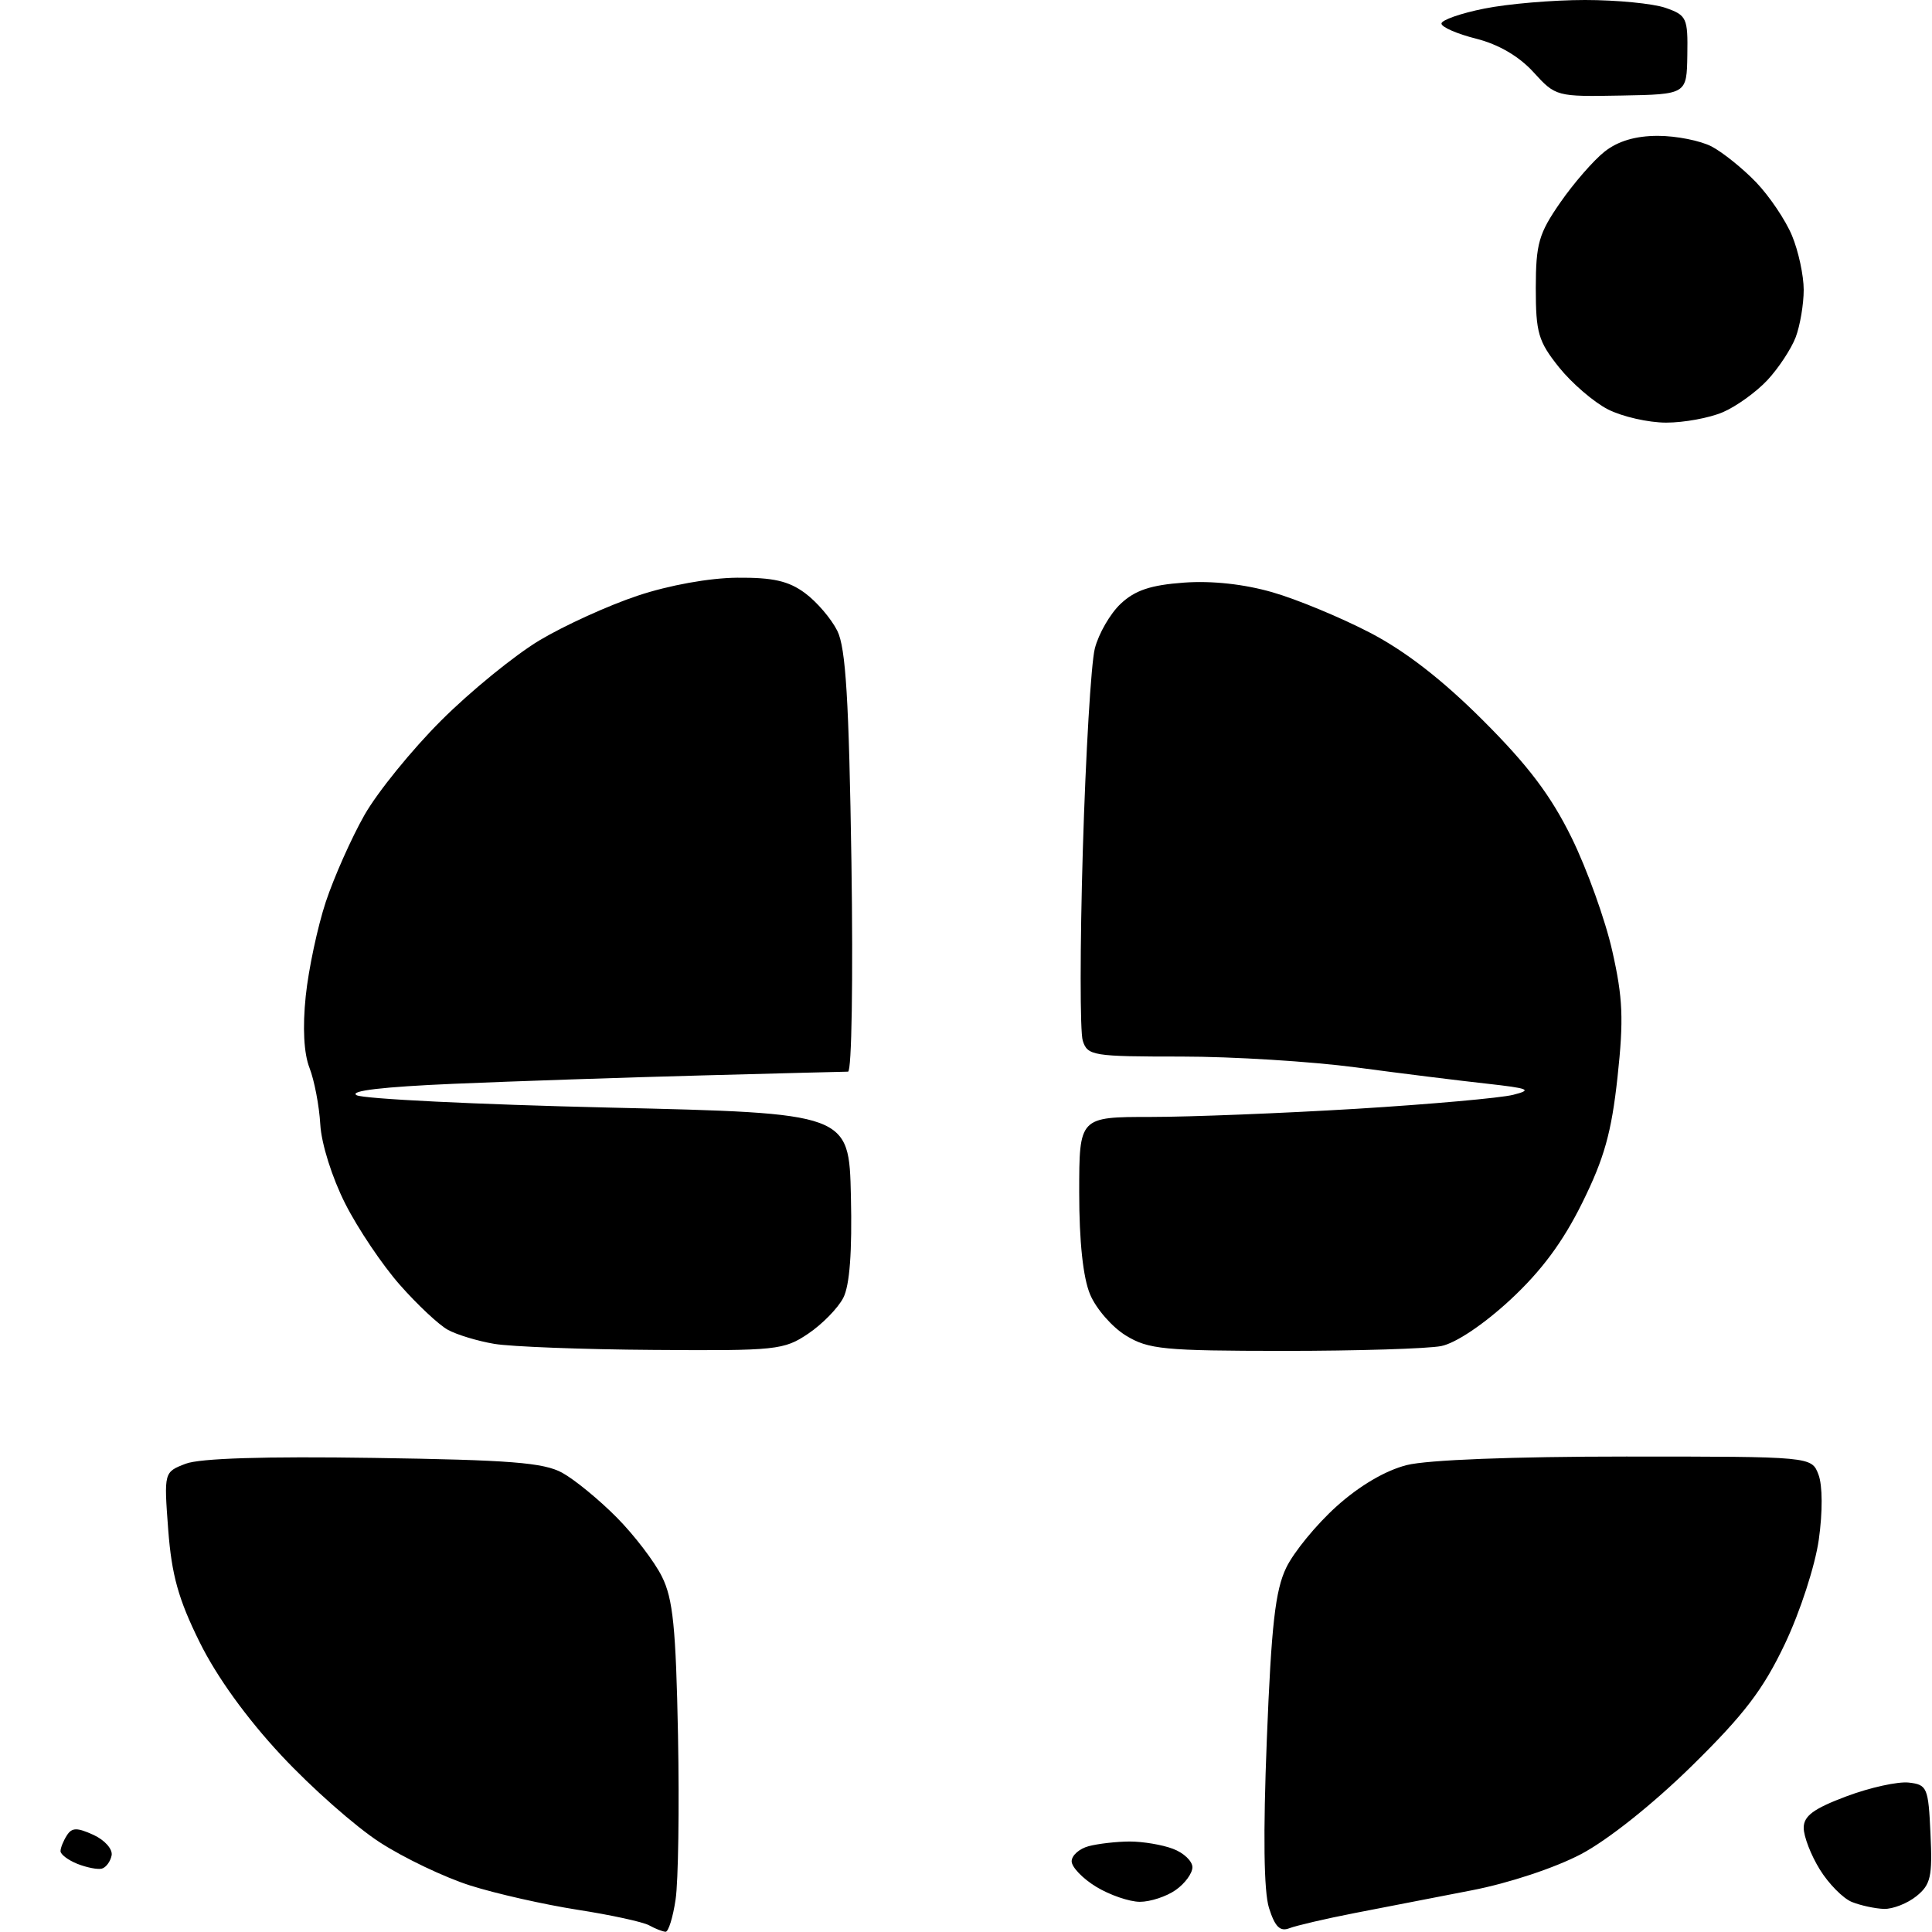 <?xml version="1.0" encoding="UTF-8" standalone="no"?>
<svg 
  version="1.1" 
  xmlns="http://www.w3.org/2000/svg" 
  xmlns:xlink="http://www.w3.org/1999/xlink" 
  xmlns:svg="http://www.w3.org/2000/svg"
  xmlns:rdf="http://www.w3.org/1999/02/22-rdf-syntax-ns#"
  xmlns:cc="http://creativecommons.org/ns#"
  xmlns:dc="http://purl.org/dc/elements/1.1/"
  viewBox="0 0 256 256"
  width="256"
  height="256"
>
<style>svg {background-color: white; }</style>"
<path stroke="none" fill="black" fill-rule="evenodd" d="M88.19,255.97C87.81,255.95 86.83,255.57 86.00,255.11C85.17,254.66 80.90,253.73 76.50,253.05C72.10,252.36 65.71,250.92 62.31,249.84C58.90,248.76 53.50,246.18 50.31,244.11C47.11,242.04 41.24,236.86 37.26,232.58C32.67,227.66 28.71,222.17 26.45,217.59C23.64,211.91 22.75,208.72 22.29,202.71C21.72,195.06 21.72,195.06 24.61,193.95C26.50,193.23 35.07,192.96 49.50,193.18C67.60,193.45 72.03,193.80 74.50,195.15C76.15,196.06 79.39,198.72 81.71,201.06C84.03,203.40 86.73,206.93 87.71,208.91C89.18,211.85 89.56,215.66 89.84,229.94C90.02,239.53 89.88,249.32 89.52,251.69C89.17,254.06 88.57,255.99 88.19,255.97zM170.85,255.50C169.61,255.98 168.94,255.31 168.15,252.82C167.46,250.62 167.36,243.06 167.86,230.50C168.46,215.32 168.98,210.74 170.43,207.73C171.43,205.66 174.42,202.01 177.09,199.61C180.14,196.86 183.59,194.84 186.41,194.13C189.13,193.44 200.55,193.00 215.47,193.00C240.05,193.00 240.05,193.00 240.96,195.40C241.50,196.82 241.52,200.33 241.00,204.01C240.51,207.47 238.53,213.57 236.51,217.82C233.63,223.88 231.12,227.17 224.20,233.97C219.05,239.03 213.05,243.81 209.50,245.68C206.02,247.51 199.92,249.53 195.00,250.48C190.32,251.38 183.35,252.74 179.50,253.49C175.65,254.24 171.76,255.15 170.85,255.50zM249.64,252.94C248.46,252.90 246.55,252.49 245.38,252.02C244.22,251.55 242.30,249.61 241.13,247.71C239.96,245.82 239.00,243.34 239.00,242.20C239.00,240.62 240.30,239.66 244.67,238.02C247.79,236.85 251.50,236.04 252.92,236.20C255.36,236.48 255.52,236.85 255.80,243.00C256.07,248.66 255.83,249.72 253.94,251.25C252.75,252.21 250.82,252.97 249.64,252.94zM151.03,252.00C149.64,251.99 147.04,251.10 145.25,250.01C143.46,248.92 142.00,247.40 142.00,246.63C142.00,245.86 143.01,244.96 144.25,244.63C145.49,244.30 147.93,244.02 149.68,244.01C151.44,244.01 154.02,244.44 155.43,244.98C156.85,245.51 158.00,246.61 158.00,247.42C158.00,248.23 157.00,249.59 155.78,250.44C154.56,251.30 152.42,252.00 151.03,252.00zM13.50,247.60C12.95,247.75 11.49,247.46 10.25,246.97C9.01,246.47 8.01,245.71 8.02,245.28C8.02,244.85 8.40,243.91 8.86,243.20C9.52,242.15 10.21,242.14 12.38,243.13C13.87,243.81 14.95,245.02 14.79,245.85C14.63,246.66 14.05,247.45 13.50,247.60zM86.60,178.87C77.20,178.81 67.70,178.44 65.50,178.07C63.30,177.70 60.53,176.86 59.35,176.21C58.17,175.57 55.31,172.89 53.00,170.27C50.68,167.65 47.42,162.80 45.75,159.50C44.01,156.06 42.59,151.58 42.44,149.00C42.30,146.53 41.65,143.15 41.01,141.50C40.26,139.58 40.08,136.16 40.51,132.00C40.88,128.43 42.08,122.80 43.17,119.50C44.27,116.20 46.57,111.03 48.29,108.00C50.01,104.97 54.59,99.33 58.46,95.47C62.33,91.60 68.20,86.82 71.50,84.84C74.80,82.87 80.65,80.21 84.50,78.93C88.66,77.54 94.00,76.58 97.67,76.55C102.42,76.51 104.50,76.98 106.67,78.59C108.23,79.74 110.15,81.99 110.95,83.59C112.07,85.85 112.49,92.72 112.82,114.25C113.05,129.69 112.86,142.00 112.37,142.00C111.89,142.00 103.17,142.23 93.00,142.50C82.83,142.77 68.01,143.27 60.08,143.61C50.76,144.01 46.22,144.54 47.25,145.12C48.13,145.61 63.17,146.35 80.68,146.76C112.50,147.50 112.50,147.50 112.75,158.50C112.92,165.87 112.59,170.32 111.74,171.97C111.04,173.33 108.95,175.47 107.09,176.72C103.87,178.89 102.86,178.99 86.60,178.87zM170.12,179.00C154.21,178.99 152.18,178.80 149.19,176.97C147.37,175.86 145.23,173.41 144.44,171.51C143.51,169.29 143.00,164.50 143.00,158.03C143.00,148.00 143.00,148.00 152.50,148.00C157.73,148.00 169.99,147.51 179.75,146.92C189.51,146.32 198.85,145.49 200.50,145.07C203.10,144.41 202.63,144.22 197.00,143.59C193.43,143.20 185.65,142.23 179.72,141.44C173.78,140.65 163.35,140.00 156.53,140.00C144.80,140.00 144.10,139.89 143.47,137.89C143.10,136.73 143.10,125.37 143.48,112.64C143.86,99.91 144.57,87.90 145.07,85.93C145.57,83.97 147.11,81.30 148.50,80.00C150.40,78.21 152.48,77.52 156.88,77.20C160.60,76.93 164.87,77.40 168.61,78.48C171.85,79.41 177.65,81.82 181.50,83.82C186.21,86.26 191.12,90.07 196.53,95.48C202.50,101.44 205.51,105.43 208.26,111.03C210.29,115.17 212.72,121.92 213.64,126.03C215.04,132.23 215.16,135.06 214.33,142.72C213.53,150.06 212.58,153.47 209.66,159.37C207.08,164.59 204.24,168.41 200.10,172.25C196.57,175.51 192.90,177.97 190.97,178.36C189.20,178.71 179.82,179.00 170.12,179.00zM220.78,56.00C218.43,56.00 214.96,55.21 213.07,54.25C211.19,53.29 208.26,50.77 206.57,48.66C203.83,45.23 203.50,44.09 203.50,38.16C203.51,32.28 203.89,30.95 206.75,26.83C208.53,24.26 211.18,21.22 212.63,20.08C214.40,18.69 216.73,18.00 219.68,18.00C222.11,18.00 225.31,18.64 226.80,19.41C228.28,20.19 230.94,22.33 232.70,24.16C234.46,26.00 236.60,29.17 237.45,31.22C238.30,33.26 239.00,36.50 239.00,38.40C239.00,40.31 238.52,43.14 237.94,44.68C237.35,46.23 235.66,48.79 234.19,50.37C232.71,51.95 230.05,53.87 228.28,54.62C226.51,55.38 223.14,56.00 220.78,56.00zM214.83,12.66C206.23,12.82 206.13,12.79 203.19,9.56C201.28,7.46 198.57,5.88 195.61,5.13C193.07,4.49 191.00,3.59 191.00,3.12C191.00,2.66 193.55,1.76 196.67,1.14C199.78,0.51 205.79,-0.00 210.02,-0.00C214.24,-0.00 219.04,0.47 220.69,1.04C223.50,2.02 223.66,2.38 223.58,7.29C223.50,12.50 223.50,12.50 214.83,12.66z" />

</svg>